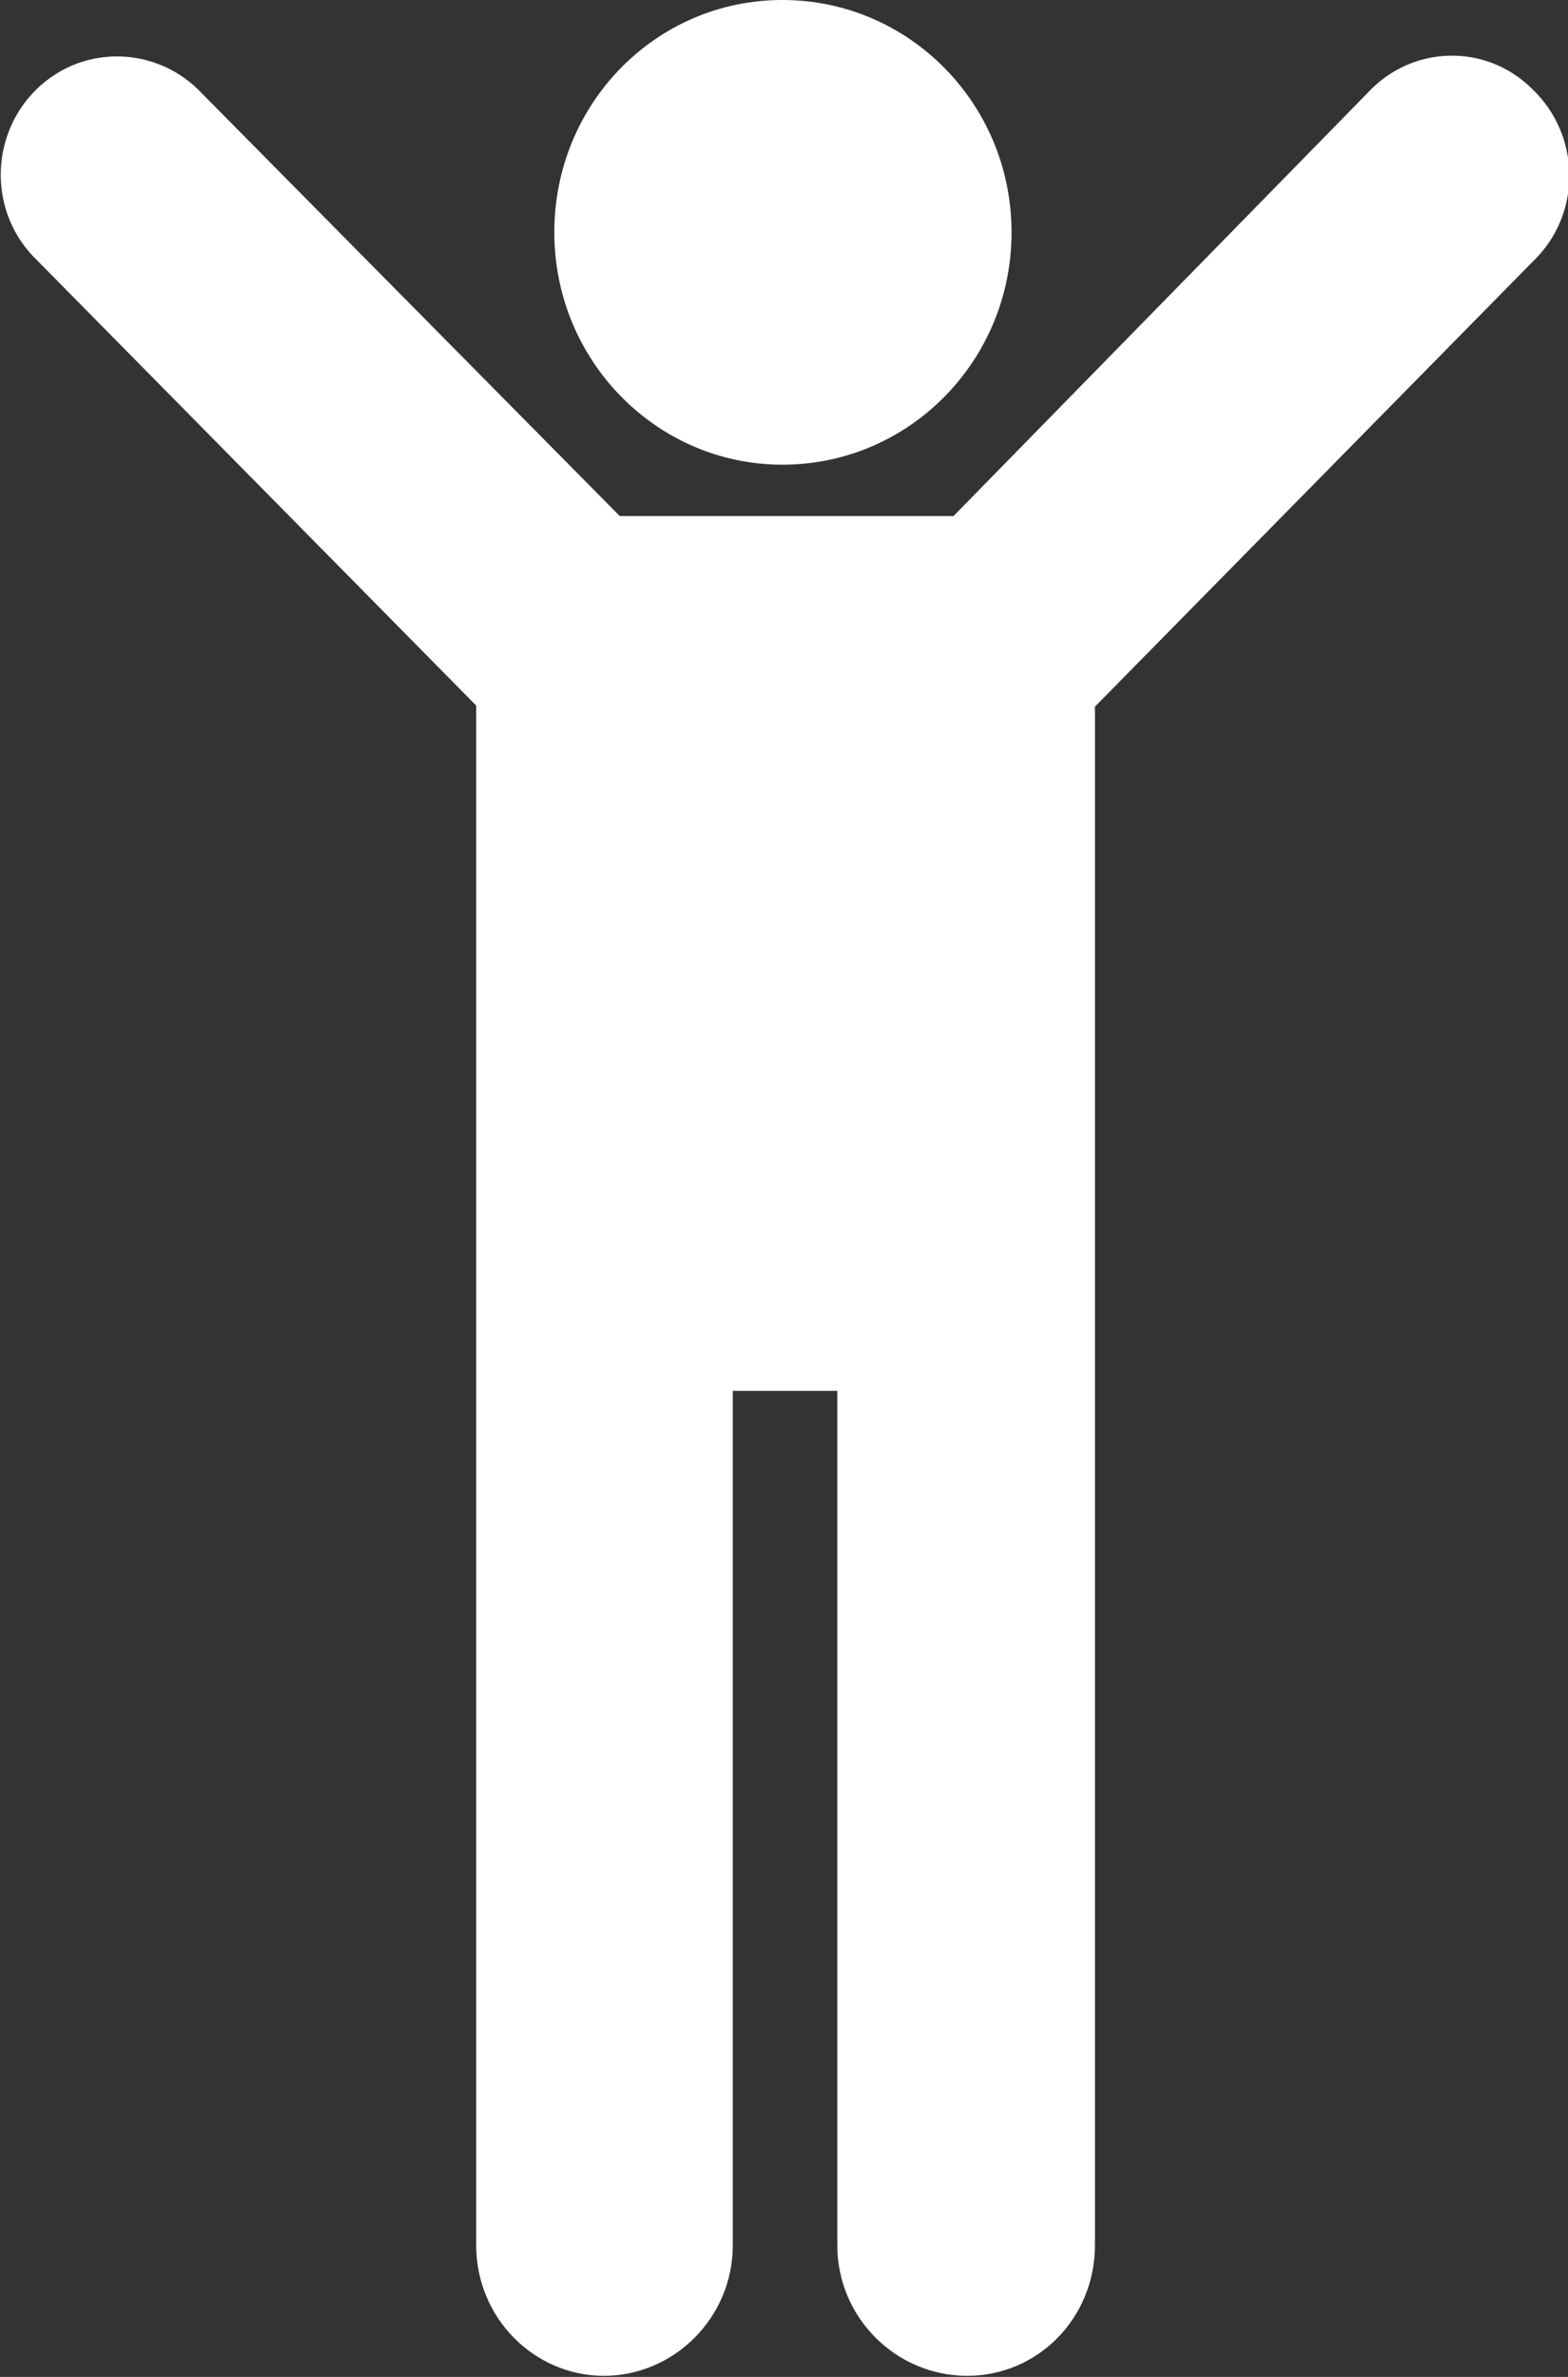 <svg width="33" height="50" viewBox="0 0 33 50" fill="none" xmlns="http://www.w3.org/2000/svg">
<rect x="0" y="0" width="33" height="50" fill="#333333" stroke="none"/>
<g clip-path="url(#clip0_5074_94435)">
<path d="M16.466 9.775C19.133 9.775 21.289 7.59 21.289 4.887C21.289 2.185 19.133 0 16.466 0C13.8 0 11.666 2.185 11.666 4.887C11.666 7.59 13.822 9.775 16.466 9.775Z" fill="white"/>
<path d="M32.244 1.869C31.267 0.901 29.711 0.946 28.778 1.959L20.067 10.856H13.044L4.244 1.959C3.311 0.968 1.755 0.923 0.778 1.869C-0.2 2.815 -0.245 4.392 0.689 5.383L10.022 14.842V47.23C10.022 48.761 11.244 49.977 12.711 49.977C14.178 49.977 15.422 48.761 15.422 47.23V29.257H17.622V47.23C17.622 48.761 18.866 49.977 20.355 49.977C21.844 49.977 23.044 48.761 23.044 47.23V14.865L32.355 5.405C33.289 4.414 33.244 2.838 32.267 1.892L32.244 1.869Z" fill="white"/>
</g>
<defs>
<clipPath id="clip0_5074_94435">
<rect width="33" height="50" fill="white"/>
</clipPath>
</defs>
</svg>
